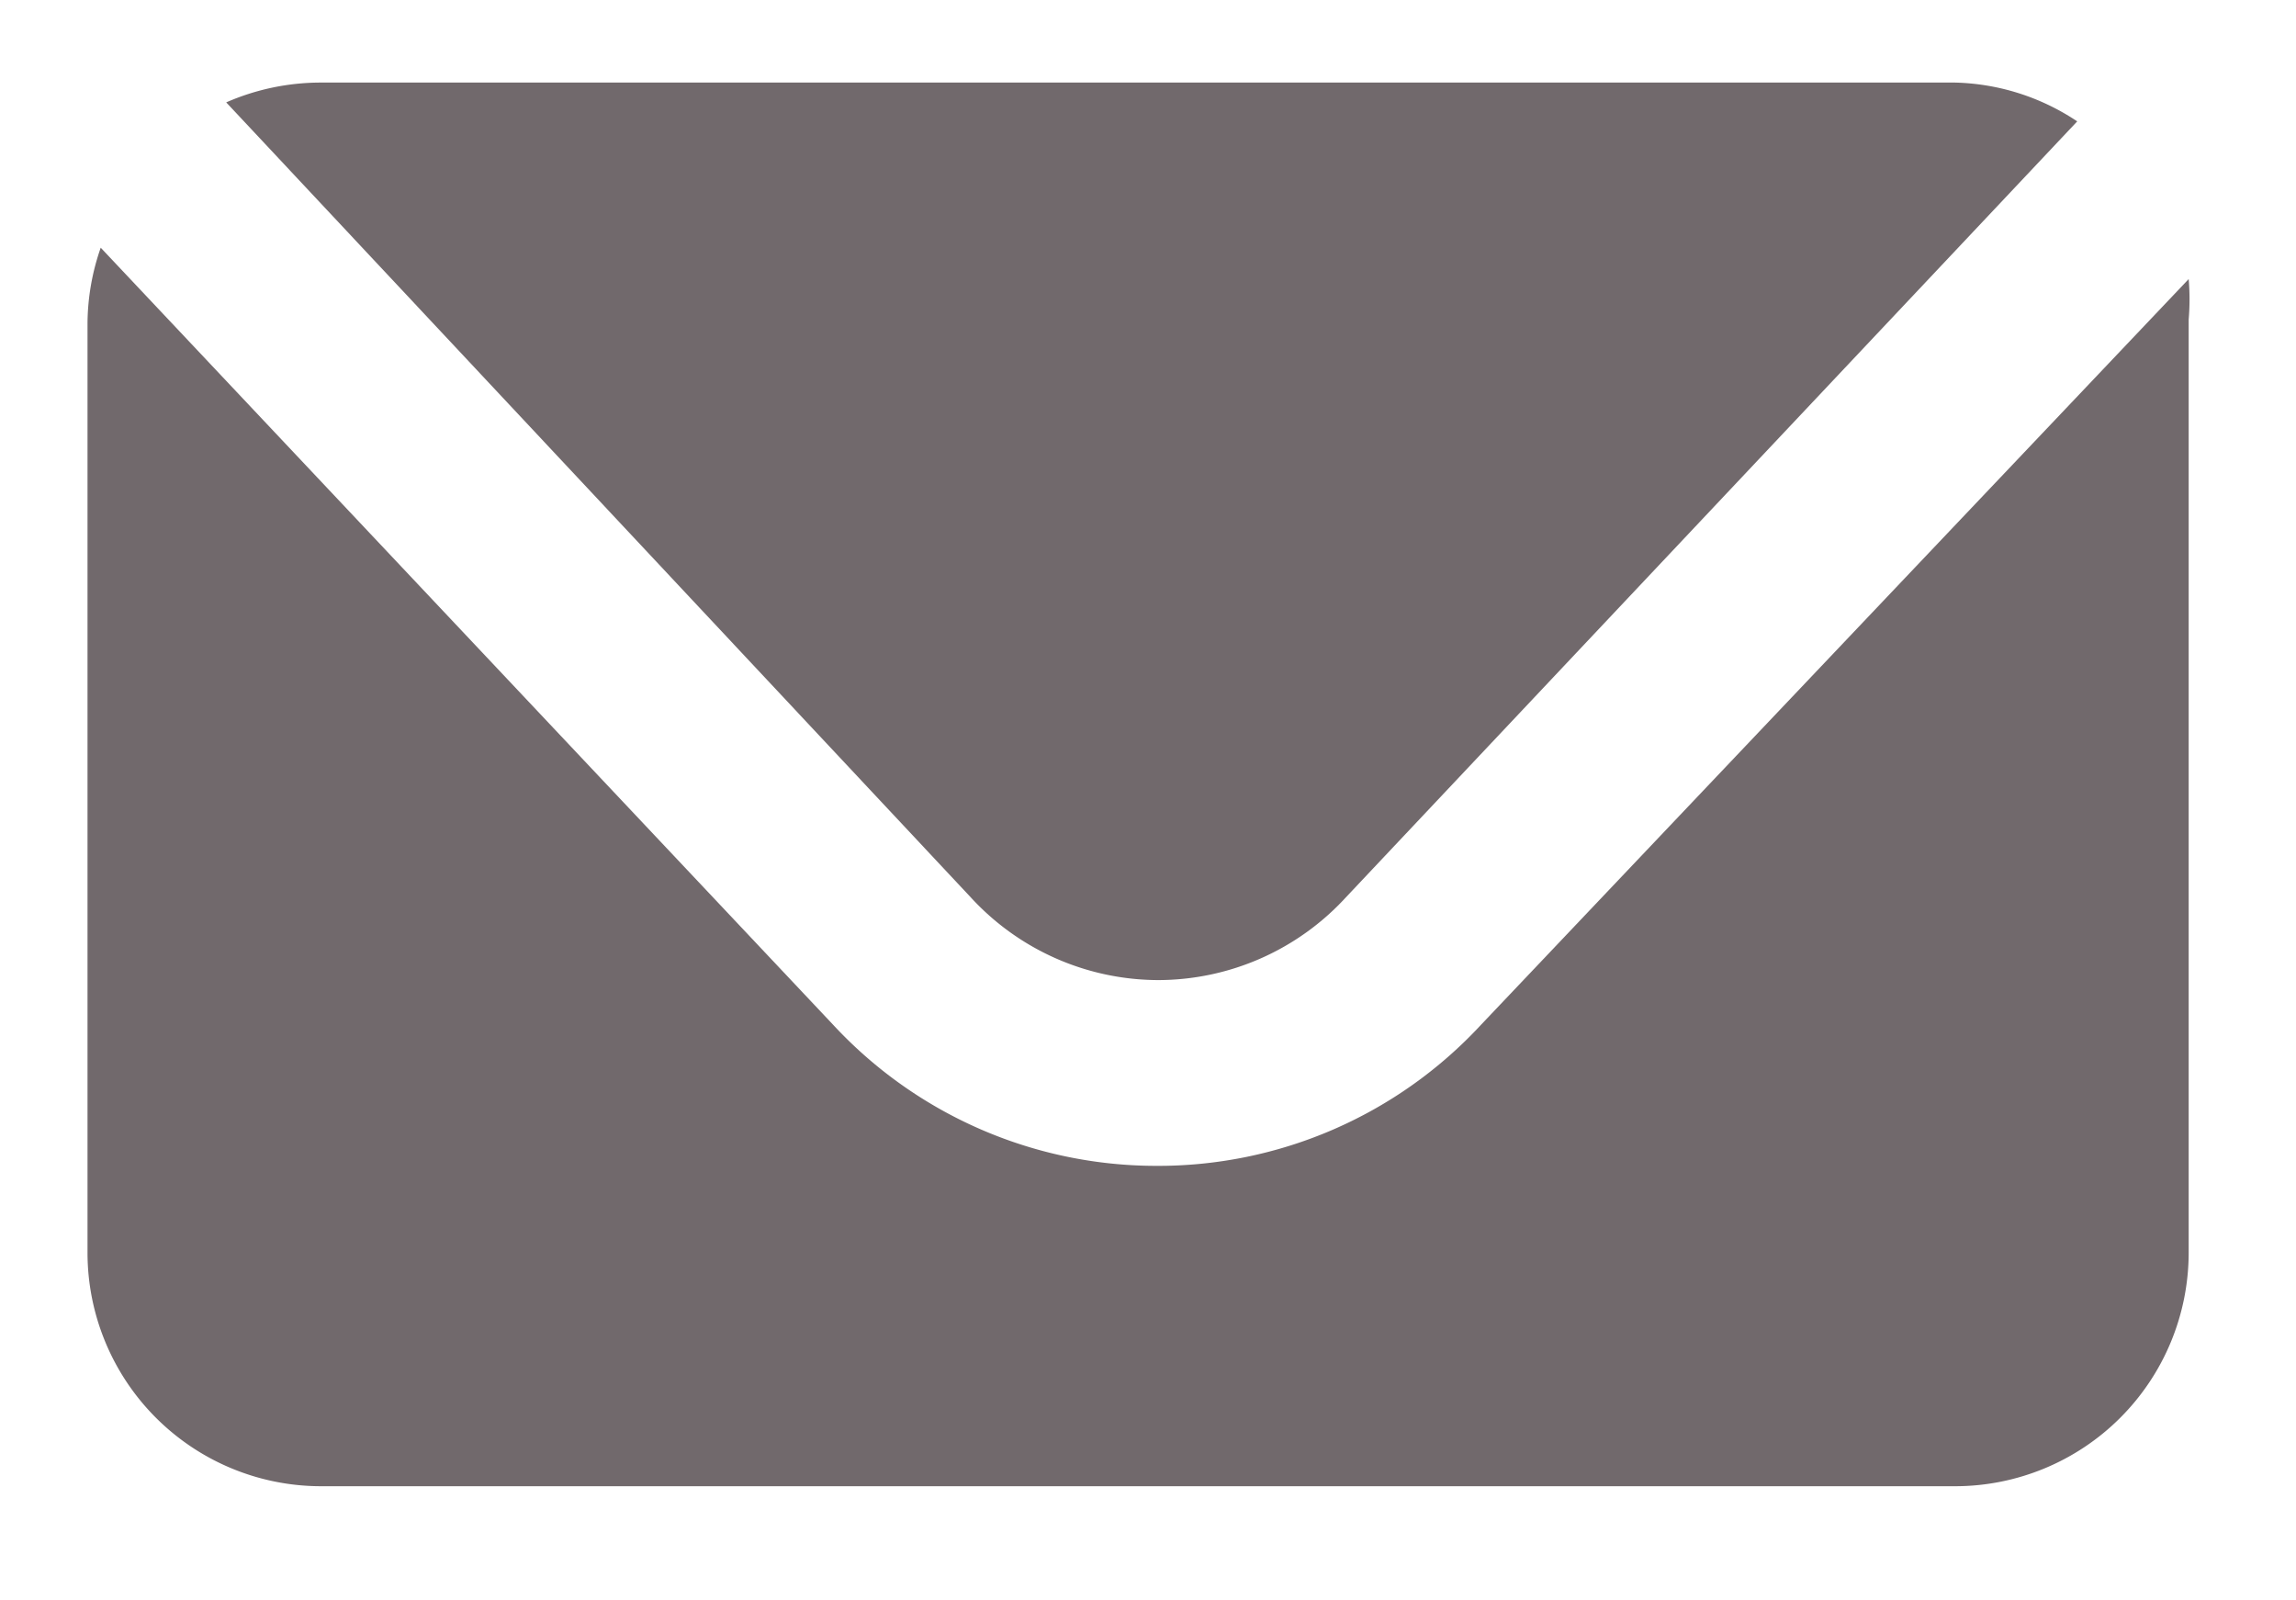 <svg id="Layer_1" data-name="Layer 1" xmlns="http://www.w3.org/2000/svg" viewBox="0 0 27.81 19.38"><defs><style>.cls-1{fill:#71696c;}</style></defs><title>envelope</title><path class="cls-1" d="M11.76,10.87a3.09,3.09,0,0,0,2.27,1h0a3.09,3.09,0,0,0,2.27-1l8.86-9.4A2.78,2.78,0,0,0,23.68,1H3.88a2.86,2.86,0,0,0-1.14.24Z"/><path class="cls-1" d="M17.94,12.41A5.33,5.33,0,0,1,14,14.12h0a5.34,5.34,0,0,1-3.91-1.71L1.22,3a2.82,2.82,0,0,0-.16.91V15.17A2.83,2.83,0,0,0,3.88,18h19.8a2.83,2.83,0,0,0,2.83-2.83V3.87a2.91,2.91,0,0,0,0-.49Z"/></svg>